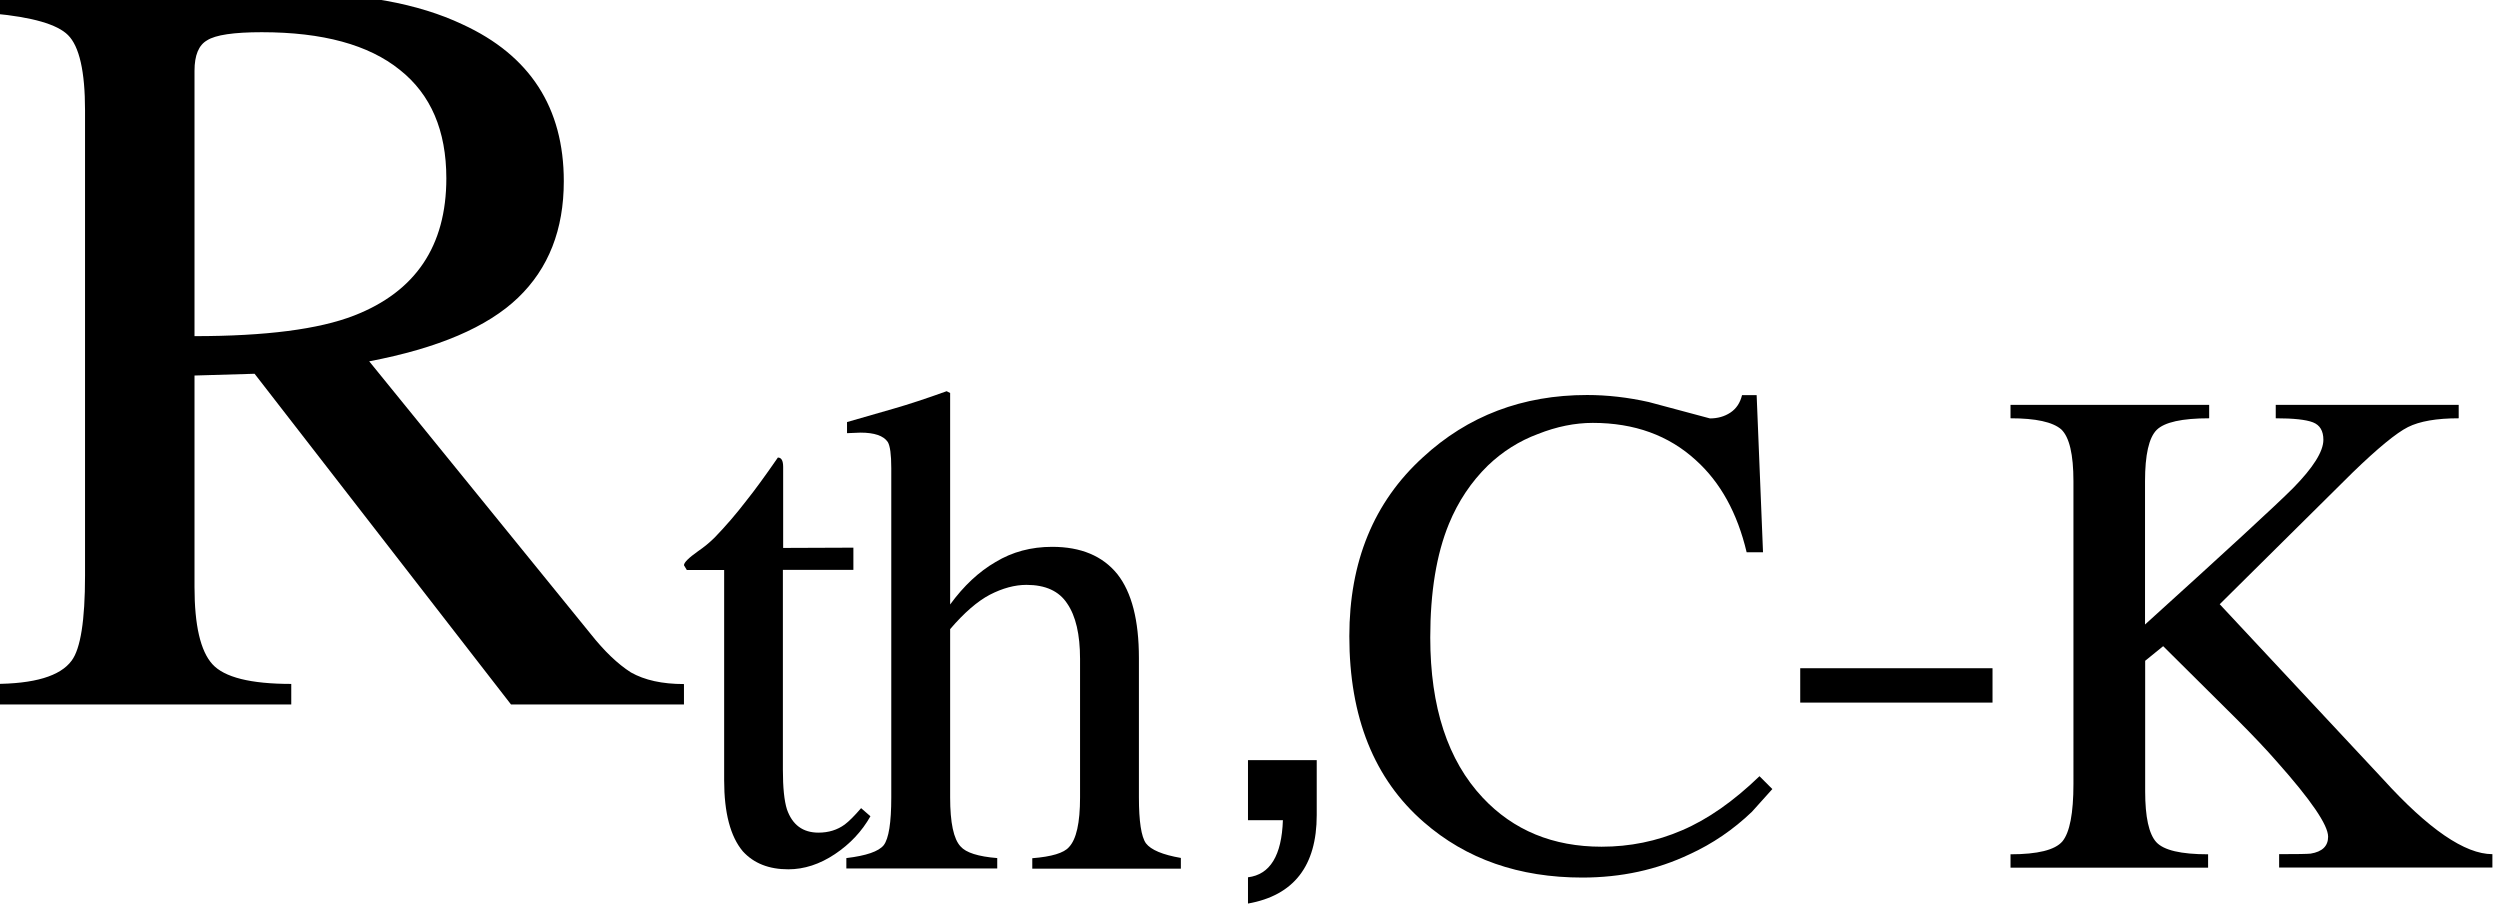 <?xml version="1.0" encoding="UTF-8" standalone="no"?>
<!-- Created with Inkscape (http://www.inkscape.org/) -->

<svg
   xmlns:dc="http://purl.org/dc/elements/1.1/"
   xmlns:cc="http://creativecommons.org/ns#"
   xmlns:rdf="http://www.w3.org/1999/02/22-rdf-syntax-ns#"
   xmlns:svg="http://www.w3.org/2000/svg"
   xmlns="http://www.w3.org/2000/svg"
   xmlns:sodipodi="http://sodipodi.sourceforge.net/DTD/sodipodi-0.dtd"
   xmlns:inkscape="http://www.inkscape.org/namespaces/inkscape"
   width="12.341mm"
   height="4.498mm"
   viewBox="0 0 12.341 4.498"
   version="1.1"
   id="svg8"
   inkscape:version="0.92.3 (2405546, 2018-03-11)"
   sodipodi:docname="icon_RthCK.svg">
  <defs
     id="defs2" />
  <sodipodi:namedview
     id="base"
     pagecolor="#ffffff"
     bordercolor="#666666"
     borderopacity="1.0"
     inkscape:pageopacity="0.0"
     inkscape:pageshadow="2"
     inkscape:zoom="0.35"
     inkscape:cx="-1565.1048"
     inkscape:cy="-101.56695"
     inkscape:document-units="mm"
     inkscape:current-layer="layer1"
     showgrid="false"
     inkscape:window-width="1853"
     inkscape:window-height="1025"
     inkscape:window-x="67"
     inkscape:window-y="27"
     inkscape:window-maximized="1"
     fit-margin-top="0"
     fit-margin-left="0"
     fit-margin-right="0"
     fit-margin-bottom="0" />
  <g
     inkscape:label="Ebene 1"
     inkscape:groupmode="layer"
     id="layer1"
     transform="translate(-101.136,-117.462)">
    <g
       aria-label="Rth,C-K"
       style="font-style:normal;font-variant:normal;font-weight:normal;font-stretch:normal;font-size:16.958px;line-height:1.25;font-family:'Lohit Telugu';-inkscape-font-specification:'Lohit Telugu';letter-spacing:0px;word-spacing:0px;fill:#000000;fill-opacity:1;stroke:none;stroke-width:0.424"
       id="text849-6-0-9"
       transform="matrix(0.668,0,0,0.668,33.546,40.453)">
      <path
         d="m 106.237,120.337 v 0.152 h -1.278 l -1.895,-2.444 -0.444,0.013 v 1.563 q 0,0.424 0.132,0.57 0.132,0.146 0.583,0.146 v 0.152 h -2.199 v -0.152 q 0.45,0 0.576,-0.172 0.099,-0.132 0.099,-0.629 v -3.438 q 0,-0.431 -0.126,-0.556 -0.119,-0.119 -0.55,-0.159 v -0.152 h 2.193 q 0.782,0 1.272,0.232 0.749,0.344 0.749,1.159 0,0.537 -0.338,0.861 -0.338,0.325 -1.1,0.47 l 1.636,2.014 q 0.152,0.192 0.298,0.285 0.152,0.086 0.391,0.086 z m -3.617,-4.531 v 1.961 q 0.788,0 1.179,-0.152 0.682,-0.265 0.682,-1.014 0,-0.53 -0.344,-0.802 -0.344,-0.278 -1.02,-0.278 -0.311,0 -0.404,0.06 -0.093,0.053 -0.093,0.225 z"
         style="font-style:normal;font-variant:normal;font-weight:normal;font-stretch:normal;font-size:6.783px;font-family:padmaa;-inkscape-font-specification:padmaa;stroke-width:0.424"
         id="path825"
         inkscape:connector-curvature="0" />
      <path
         d="m 107.489,119.33 v 0.164 h -0.521 v 1.477 q 0,0.198 0.03,0.293 0.06,0.172 0.233,0.172 0.112,0 0.194,-0.06 0.047,-0.035 0.121,-0.121 l 0.069,0.06 q -0.095,0.168 -0.263,0.28 -0.168,0.112 -0.344,0.112 -0.215,0 -0.336,-0.133 -0.138,-0.164 -0.138,-0.525 v -1.554 h -0.276 l -0.021,-0.035 q 0,-0.03 0.103,-0.103 0.069,-0.047 0.125,-0.103 0.121,-0.125 0.233,-0.271 0.09,-0.112 0.233,-0.319 0.039,0 0.039,0.069 v 0.599 z"
         style="font-size:4.409px;baseline-shift:sub;stroke-width:0.424"
         id="path827"
         inkscape:connector-curvature="0" />
      <path
         d="m 109.909,121.625 v 0.077 h -1.098 v -0.077 q 0.215,-0.017 0.271,-0.082 0.082,-0.086 0.082,-0.366 v -1.025 q 0,-0.271 -0.095,-0.409 -0.09,-0.138 -0.301,-0.138 -0.129,0 -0.271,0.073 -0.138,0.073 -0.293,0.254 v 1.244 q 0,0.28 0.077,0.362 0.06,0.069 0.271,0.086 v 0.077 h -1.115 v -0.077 q 0.22,-0.026 0.276,-0.095 0.056,-0.073 0.056,-0.353 v -2.433 q 0,-0.151 -0.026,-0.194 -0.047,-0.069 -0.202,-0.069 l -0.099,0.004 v -0.082 q 0.181,-0.052 0.344,-0.099 0.164,-0.047 0.392,-0.129 l 0.026,0.013 v 1.563 q 0.151,-0.207 0.336,-0.314 0.185,-0.112 0.418,-0.112 0.319,0 0.482,0.202 0.159,0.202 0.159,0.62 v 1.029 q 0,0.267 0.052,0.34 0.056,0.073 0.258,0.108 z"
         style="font-size:4.409px;baseline-shift:sub;stroke-width:0.424"
         id="path829"
         inkscape:connector-curvature="0" />
      <path
         d="m 110.913,121.306 q 0,0.564 -0.508,0.654 v -0.194 q 0.245,-0.03 0.258,-0.422 h -0.258 v -0.444 h 0.508 z"
         style="font-size:4.409px;baseline-shift:sub;stroke-width:0.424"
         id="path831"
         inkscape:connector-curvature="0" />
      <path
         d="m 114.211,119.364 h -0.121 q -0.103,-0.435 -0.375,-0.68 -0.301,-0.276 -0.762,-0.276 -0.198,0 -0.405,0.082 -0.207,0.077 -0.37,0.233 -0.185,0.181 -0.288,0.431 -0.138,0.336 -0.138,0.84 0,0.771 0.388,1.184 0.34,0.362 0.878,0.362 0.314,0 0.594,-0.121 0.284,-0.121 0.573,-0.4 l 0.095,0.095 q -0.077,0.086 -0.151,0.168 -0.207,0.198 -0.461,0.314 -0.362,0.172 -0.792,0.172 -0.702,0 -1.171,-0.409 -0.551,-0.478 -0.551,-1.374 0,-0.827 0.543,-1.322 0.499,-0.461 1.214,-0.461 0.224,0 0.456,0.052 0.224,0.06 0.452,0.121 0.086,0 0.151,-0.043 0.065,-0.043 0.086,-0.129 h 0.108 z"
         style="font-size:4.409px;baseline-shift:sub;stroke-width:0.424"
         id="path833"
         inkscape:connector-curvature="0" />
      <path
         d="m 115.907,120.475 h -1.421 v -0.254 h 1.421 z"
         style="font-size:4.409px;baseline-shift:sub;stroke-width:0.424"
         id="path835"
         inkscape:connector-curvature="0" />
      <path
         d="m 118,118.374 v -0.099 h 1.352 v 0.099 q -0.245,0 -0.375,0.065 -0.129,0.065 -0.409,0.336 l -0.982,0.973 1.206,1.292 q 0.504,0.555 0.809,0.555 v 0.099 h -1.576 v -0.099 q 0.198,0 0.233,-0.004 0.129,-0.021 0.129,-0.125 0,-0.129 -0.379,-0.555 -0.116,-0.133 -0.293,-0.31 l -0.547,-0.543 -0.133,0.108 v 0.965 q 0,0.284 0.082,0.375 0.082,0.09 0.383,0.09 v 0.099 h -1.46 v -0.099 q 0.301,0 0.383,-0.095 0.082,-0.099 0.082,-0.426 V 118.839 q 0,-0.297 -0.09,-0.383 -0.095,-0.082 -0.375,-0.082 v -0.099 h 1.468 v 0.099 q -0.301,0 -0.388,0.086 -0.086,0.086 -0.086,0.379 v 1.059 q 0.904,-0.818 1.094,-1.008 0.224,-0.228 0.224,-0.357 0,-0.099 -0.077,-0.129 -0.077,-0.03 -0.276,-0.03 z"
         style="font-size:4.409px;baseline-shift:sub;stroke-width:0.424"
         id="path837"
         inkscape:connector-curvature="0" />
    </g>
  </g>
</svg>
